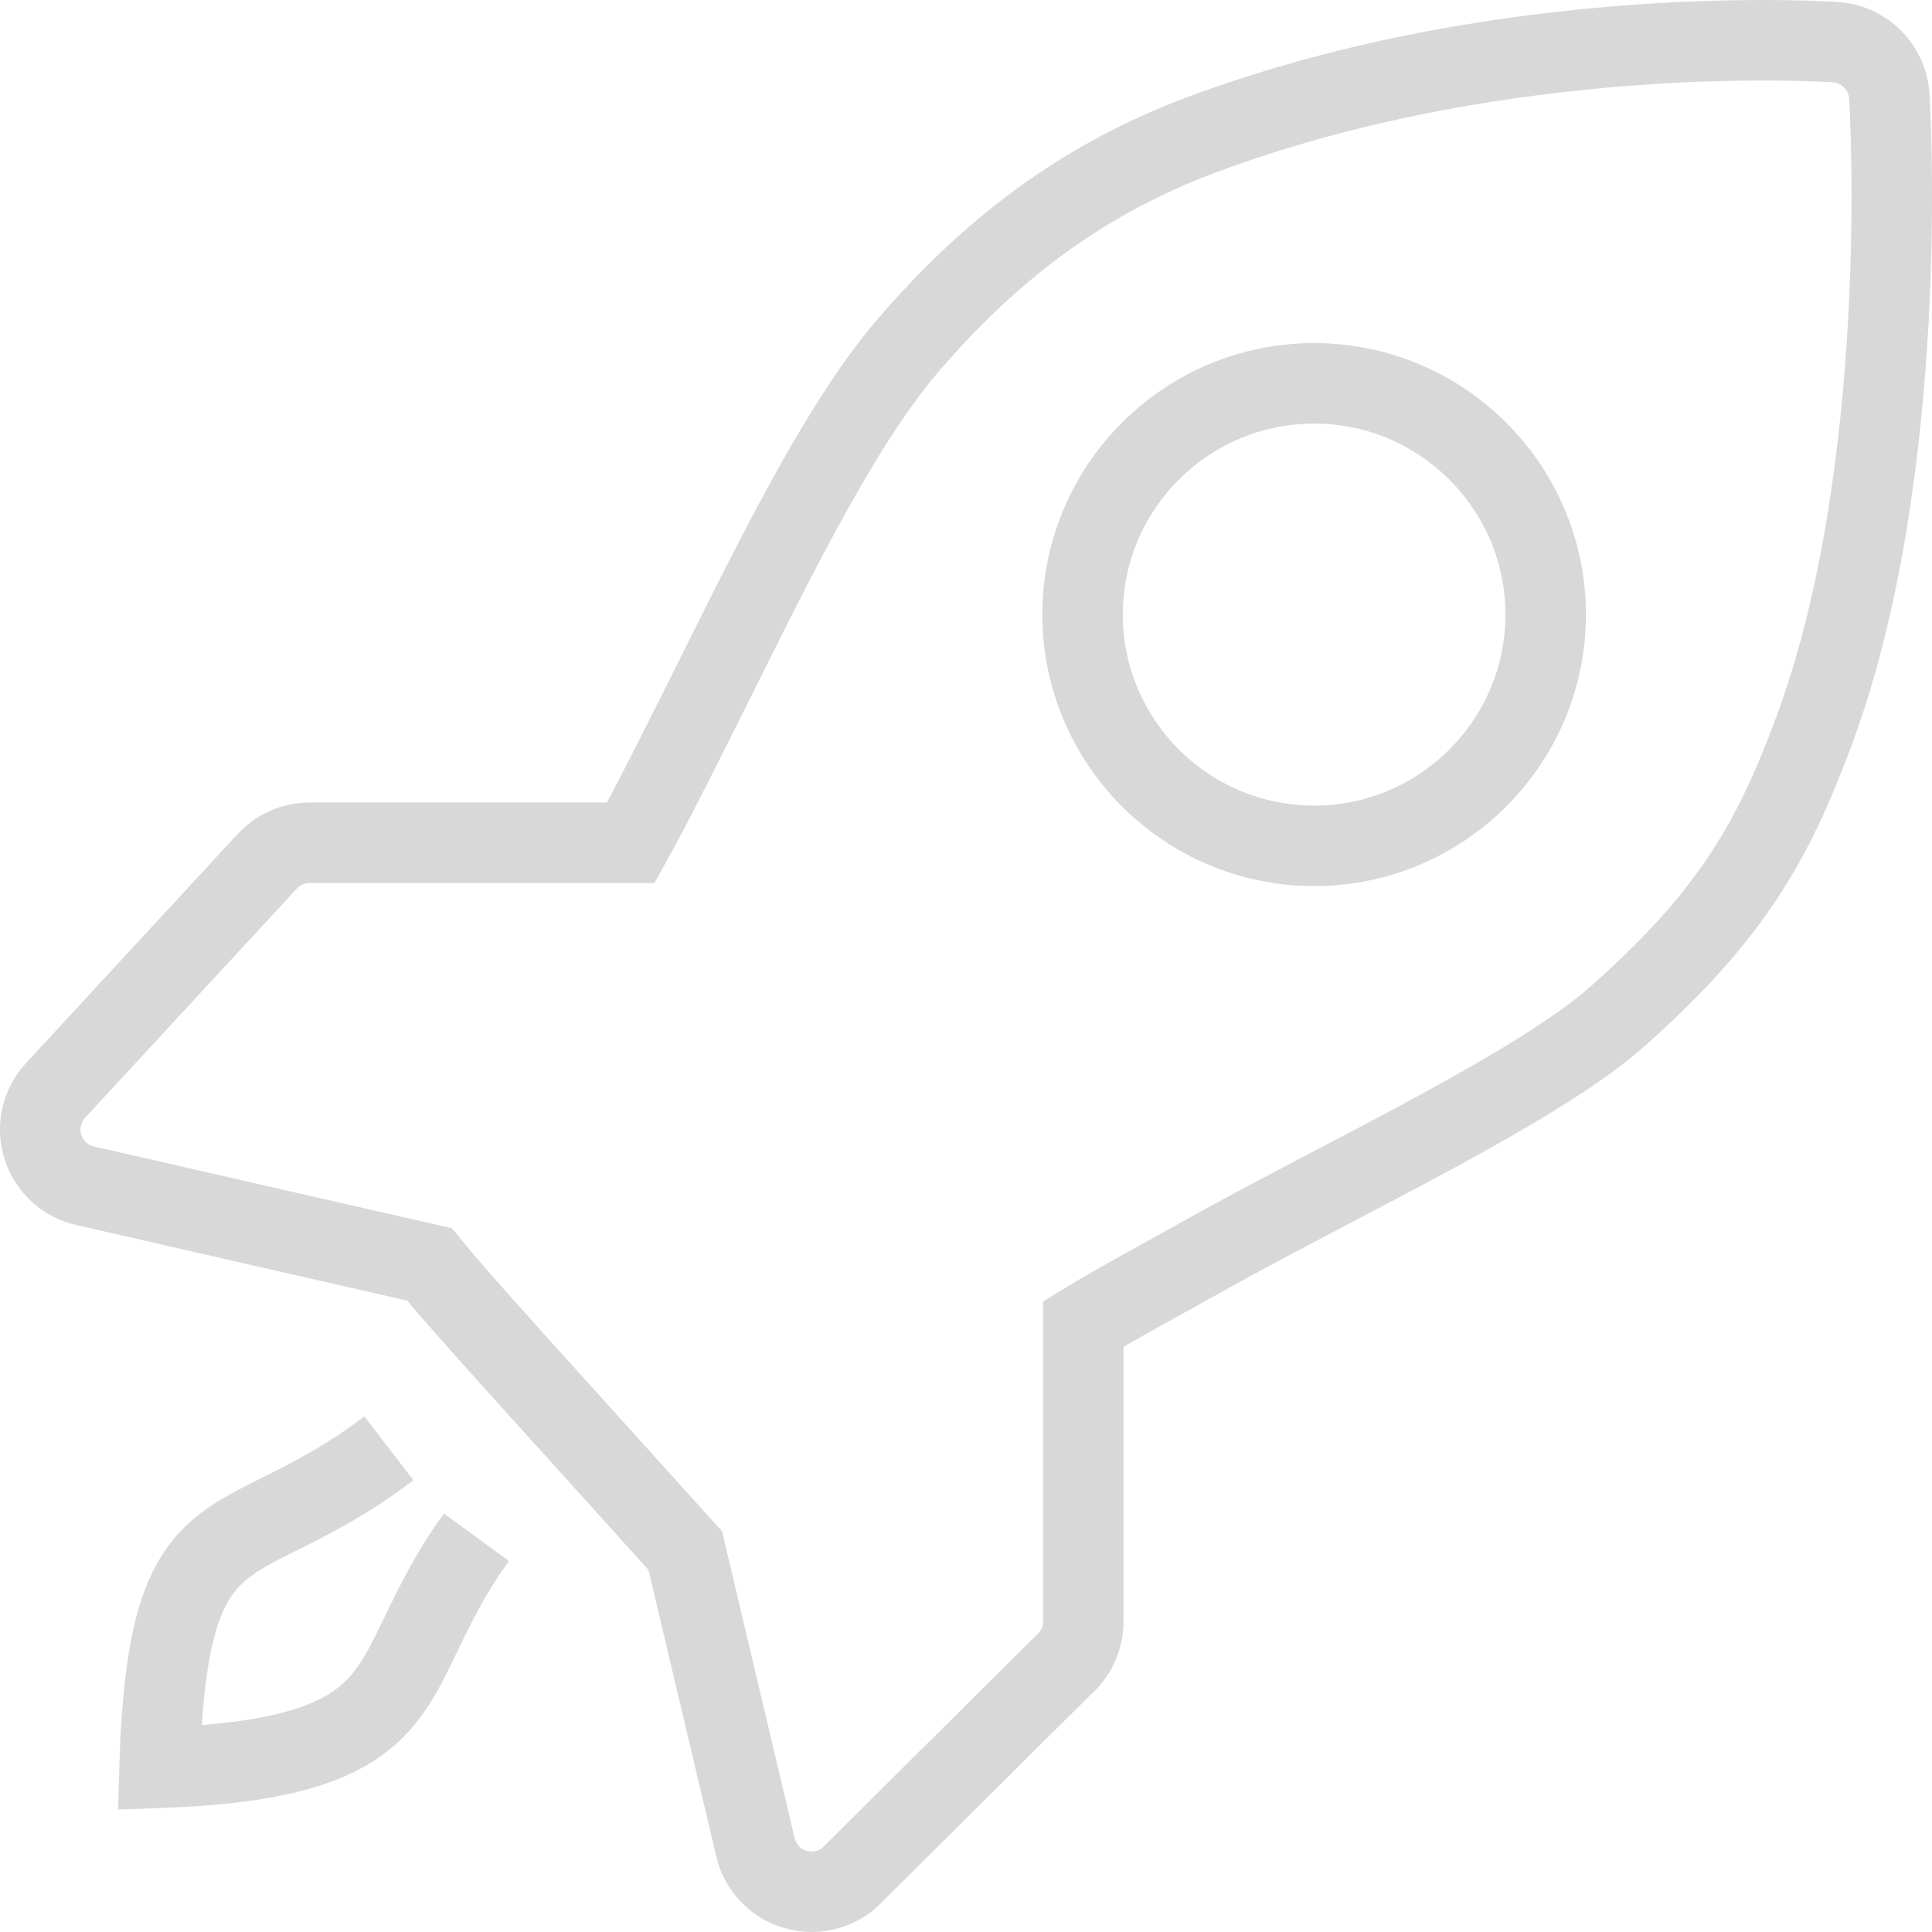 <svg width="48" height="48" viewBox="0 0 48 48" fill="none" xmlns="http://www.w3.org/2000/svg">
<path d="M9.661 35.982C8.617 36.783 7.652 37.263 6.877 37.649C5.031 38.569 4.107 39.088 3.964 43.921C8.98 43.739 9.549 42.492 10.45 40.62V40.618C10.803 39.889 11.202 39.063 11.838 38.194M32.649 9.524C29.476 9.524 26.896 12.101 26.896 15.269C26.896 18.436 29.478 21.015 32.649 21.015C35.821 21.015 38.402 18.436 38.402 15.269C38.402 12.101 35.821 9.524 32.649 9.524ZM46.939 2.39C46.896 1.675 46.328 1.102 45.613 1.049C45.613 1.049 37.586 0.464 29.864 3.345C27.042 4.398 24.72 6.064 22.553 8.59C20.746 10.696 18.95 14.501 17.365 17.661C16.752 18.881 16.167 20.048 15.671 20.939H7.692C7.282 20.939 6.891 21.115 6.619 21.421L1.361 27.112C1.025 27.492 0.913 28.019 1.068 28.501C1.223 28.982 1.62 29.349 2.114 29.46L10.672 31.415C11.256 32.134 12.227 33.21 13.782 34.933L17.025 38.523L18.77 45.898C18.885 46.384 19.245 46.776 19.721 46.93C19.866 46.976 20.017 47 20.165 47C20.503 47 20.835 46.881 21.099 46.655L26.413 41.374C26.73 41.103 26.913 40.705 26.913 40.287V32.894C27.628 32.452 28.894 31.768 30.086 31.102C33.333 29.29 38.183 27.032 40.192 25.247C43.024 22.734 44.053 20.892 45.066 18.169C47.473 11.692 46.964 2.766 46.939 2.39Z" stroke="#D8D8D8" stroke-width="2"/>
</svg>
